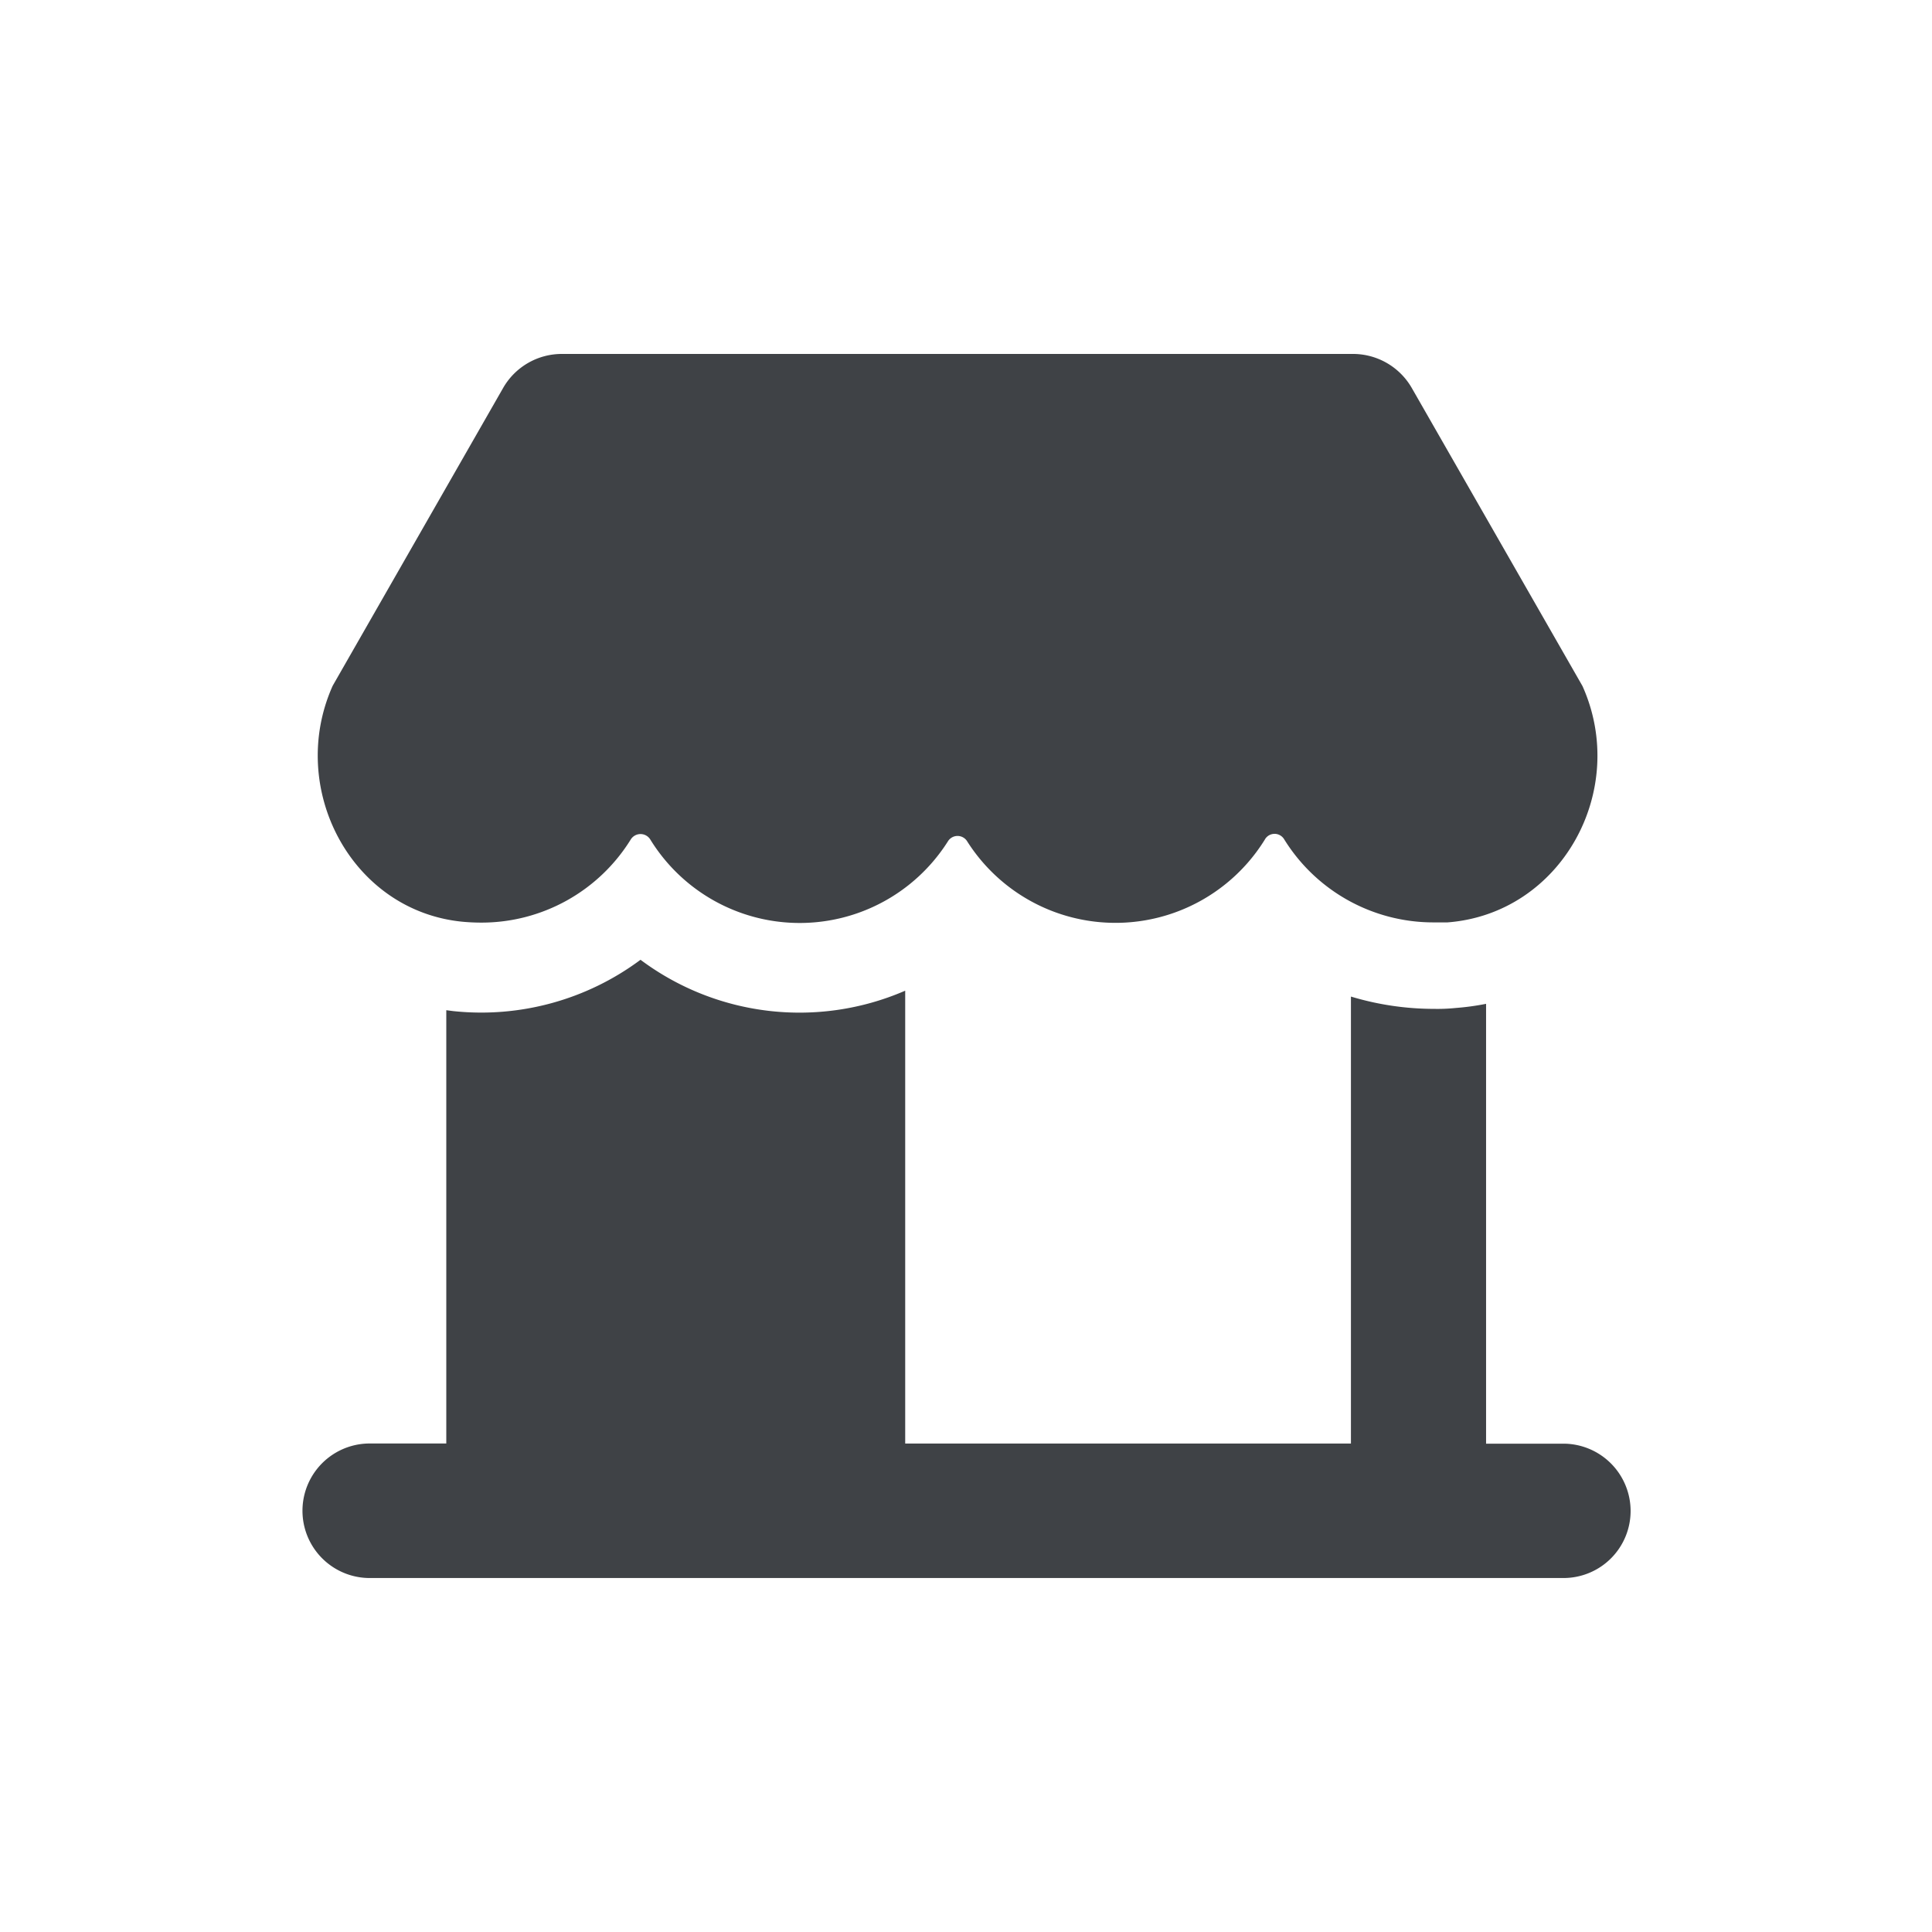 <svg id="Layer_1" data-name="Layer 1" xmlns="http://www.w3.org/2000/svg" viewBox="0 0 100 100">
  <defs>
    <style>
      .cls-1 {
        fill: #3f4246;
      }
    </style>
  </defs>
  <title>retail_outlet</title>
  <path class="cls-1" d="M84.4,78.2a3.472,3.472,0,0,1-3.485,3.478H19.079a3.482,3.482,0,0,1,0-6.963H23.1V52.288l.353.046a13.8,13.8,0,0,0,9.7-2.656,13.743,13.743,0,0,0,13.7,1.6V74.717H69.924V51.582a14.887,14.887,0,0,0,4.3.637,9.326,9.326,0,0,0,1.121-.046,13.268,13.268,0,0,0,1.574-.215V74.724h4.023A3.486,3.486,0,0,1,84.4,78.2ZM65.962,43.159h0a.583.583,0,0,1,.507.284,9.082,9.082,0,0,0,7.739,4.3h.715c5.9-.453,9.405-6.841,6.987-12.231L73.08,20.093a3.513,3.513,0,0,0-3.018-1.773H29.084a3.5,3.5,0,0,0-3.049,1.773l-8.814,15.4c-2.373,5.29.944,11.647,6.71,12.215.331.031.653.046.983.046a9.085,9.085,0,0,0,7.732-4.3.595.595,0,0,1,1.014,0,9.079,9.079,0,0,0,15.4.1.585.585,0,0,1,1.005,0,9.09,9.09,0,0,0,15.4-.093.57.57,0,0,1,.5-.3Z"/>
</svg>
